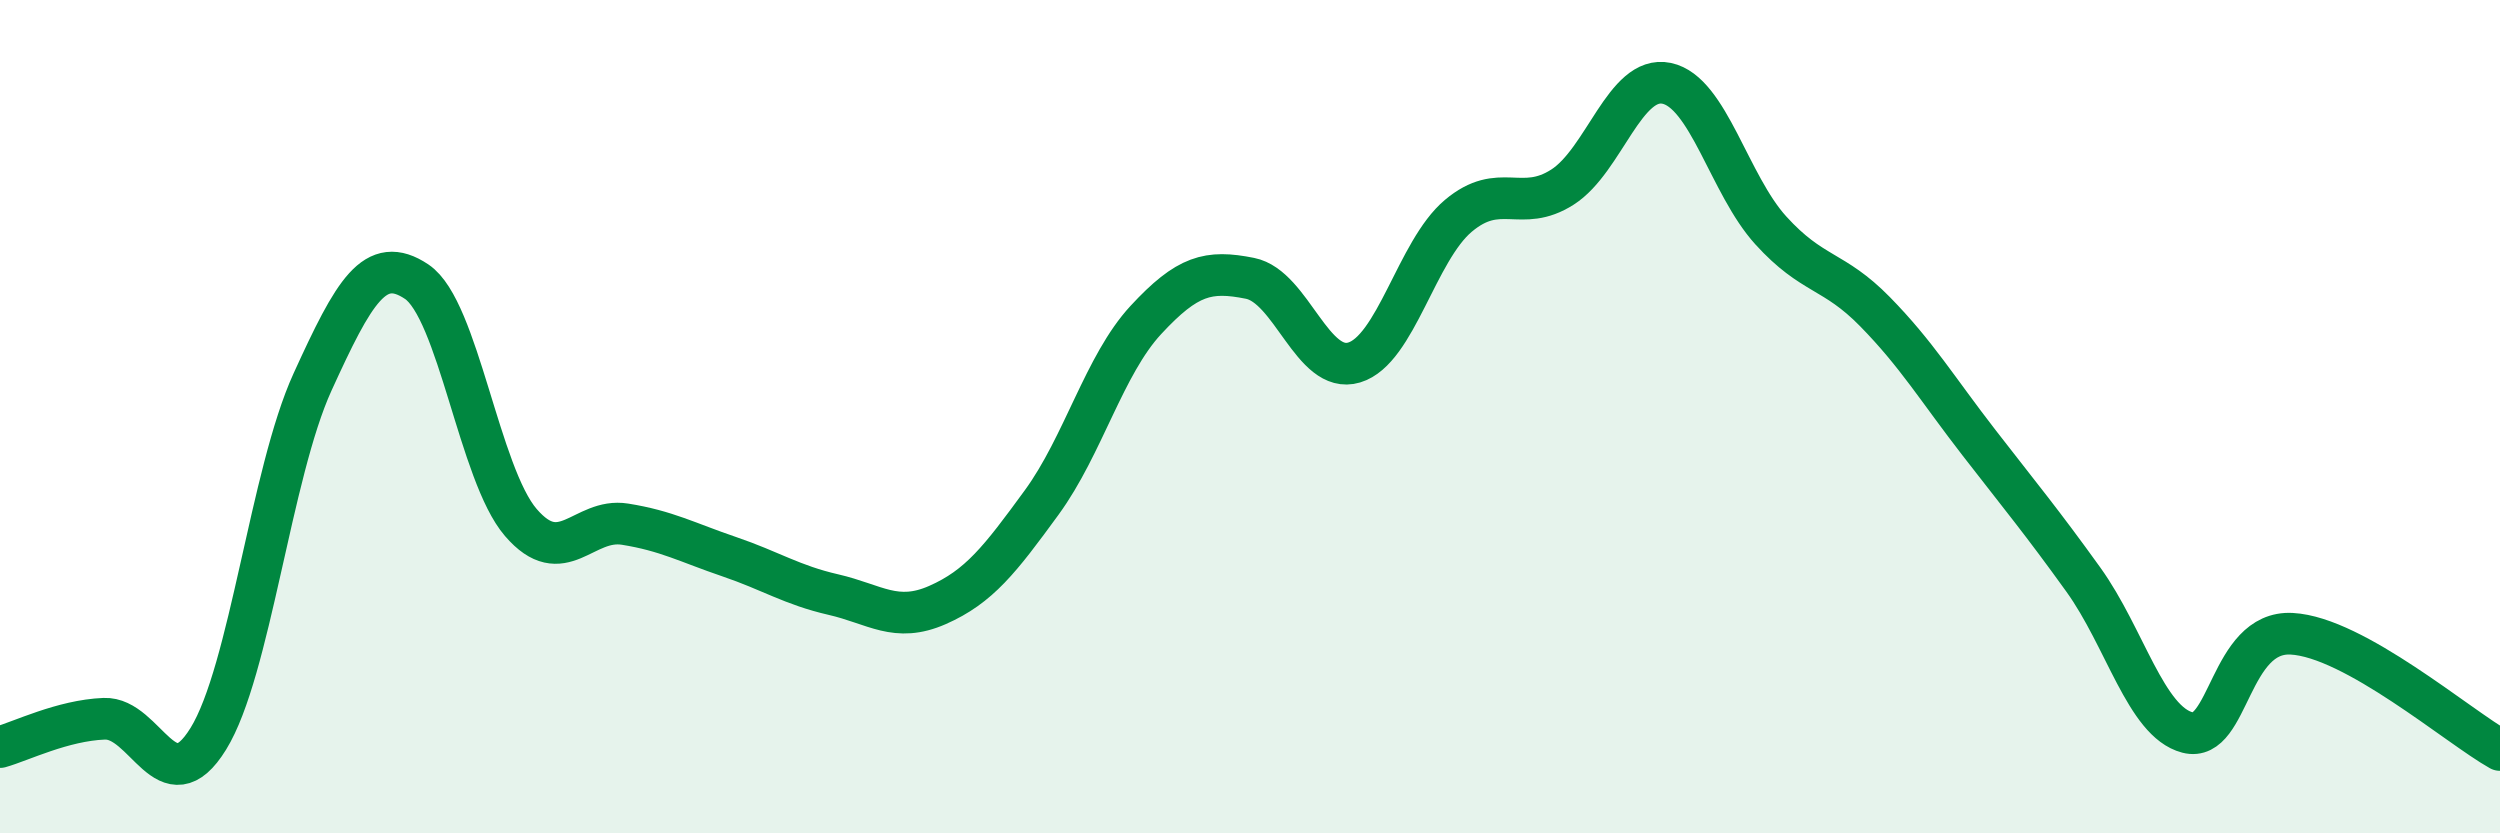 
    <svg width="60" height="20" viewBox="0 0 60 20" xmlns="http://www.w3.org/2000/svg">
      <path
        d="M 0,17.93 C 0.5,17.79 1.5,17.29 2.5,17.25 C 3.5,17.21 4,19.35 5,17.73 C 6,16.11 6.5,11.36 7.5,9.17 C 8.5,6.98 9,6.09 10,6.76 C 11,7.43 11.5,11.38 12.5,12.54 C 13.5,13.7 14,12.42 15,12.58 C 16,12.74 16.5,13.02 17.5,13.36 C 18.5,13.7 19,14.04 20,14.27 C 21,14.5 21.5,14.96 22.5,14.52 C 23.5,14.08 24,13.43 25,12.06 C 26,10.69 26.5,8.76 27.5,7.68 C 28.5,6.6 29,6.48 30,6.68 C 31,6.88 31.5,9 32.5,8.7 C 33.5,8.4 34,6.02 35,5.18 C 36,4.34 36.5,5.13 37.5,4.49 C 38.5,3.85 39,1.79 40,2 C 41,2.21 41.5,4.43 42.5,5.53 C 43.5,6.63 44,6.46 45,7.48 C 46,8.5 46.5,9.34 47.5,10.63 C 48.5,11.92 49,12.52 50,13.91 C 51,15.3 51.5,17.32 52.5,17.58 C 53.5,17.84 53.5,15.13 55,15.21 C 56.5,15.29 59,17.44 60,18L60 20L0 20Z"
        fill="#008740"
        opacity="0.1"
        stroke-linecap="round"
        stroke-linejoin="round"
      />
      <path
        d="M 0,17.93 C 0.5,17.79 1.5,17.29 2.5,17.25 C 3.5,17.21 4,19.35 5,17.73 C 6,16.11 6.5,11.36 7.5,9.17 C 8.5,6.98 9,6.09 10,6.76 C 11,7.43 11.5,11.38 12.5,12.54 C 13.5,13.7 14,12.42 15,12.58 C 16,12.74 16.5,13.02 17.5,13.36 C 18.5,13.7 19,14.04 20,14.27 C 21,14.5 21.5,14.96 22.5,14.52 C 23.5,14.08 24,13.43 25,12.06 C 26,10.69 26.5,8.76 27.5,7.68 C 28.5,6.6 29,6.48 30,6.68 C 31,6.88 31.5,9 32.5,8.7 C 33.5,8.4 34,6.02 35,5.18 C 36,4.34 36.5,5.13 37.5,4.49 C 38.5,3.85 39,1.79 40,2 C 41,2.21 41.5,4.43 42.5,5.53 C 43.5,6.63 44,6.46 45,7.48 C 46,8.5 46.5,9.34 47.5,10.63 C 48.5,11.92 49,12.52 50,13.91 C 51,15.3 51.5,17.32 52.5,17.58 C 53.5,17.84 53.5,15.13 55,15.21 C 56.5,15.29 59,17.44 60,18"
        stroke="#008740"
        stroke-width="1"
        fill="none"
        stroke-linecap="round"
        stroke-linejoin="round"
      />
    </svg>
  